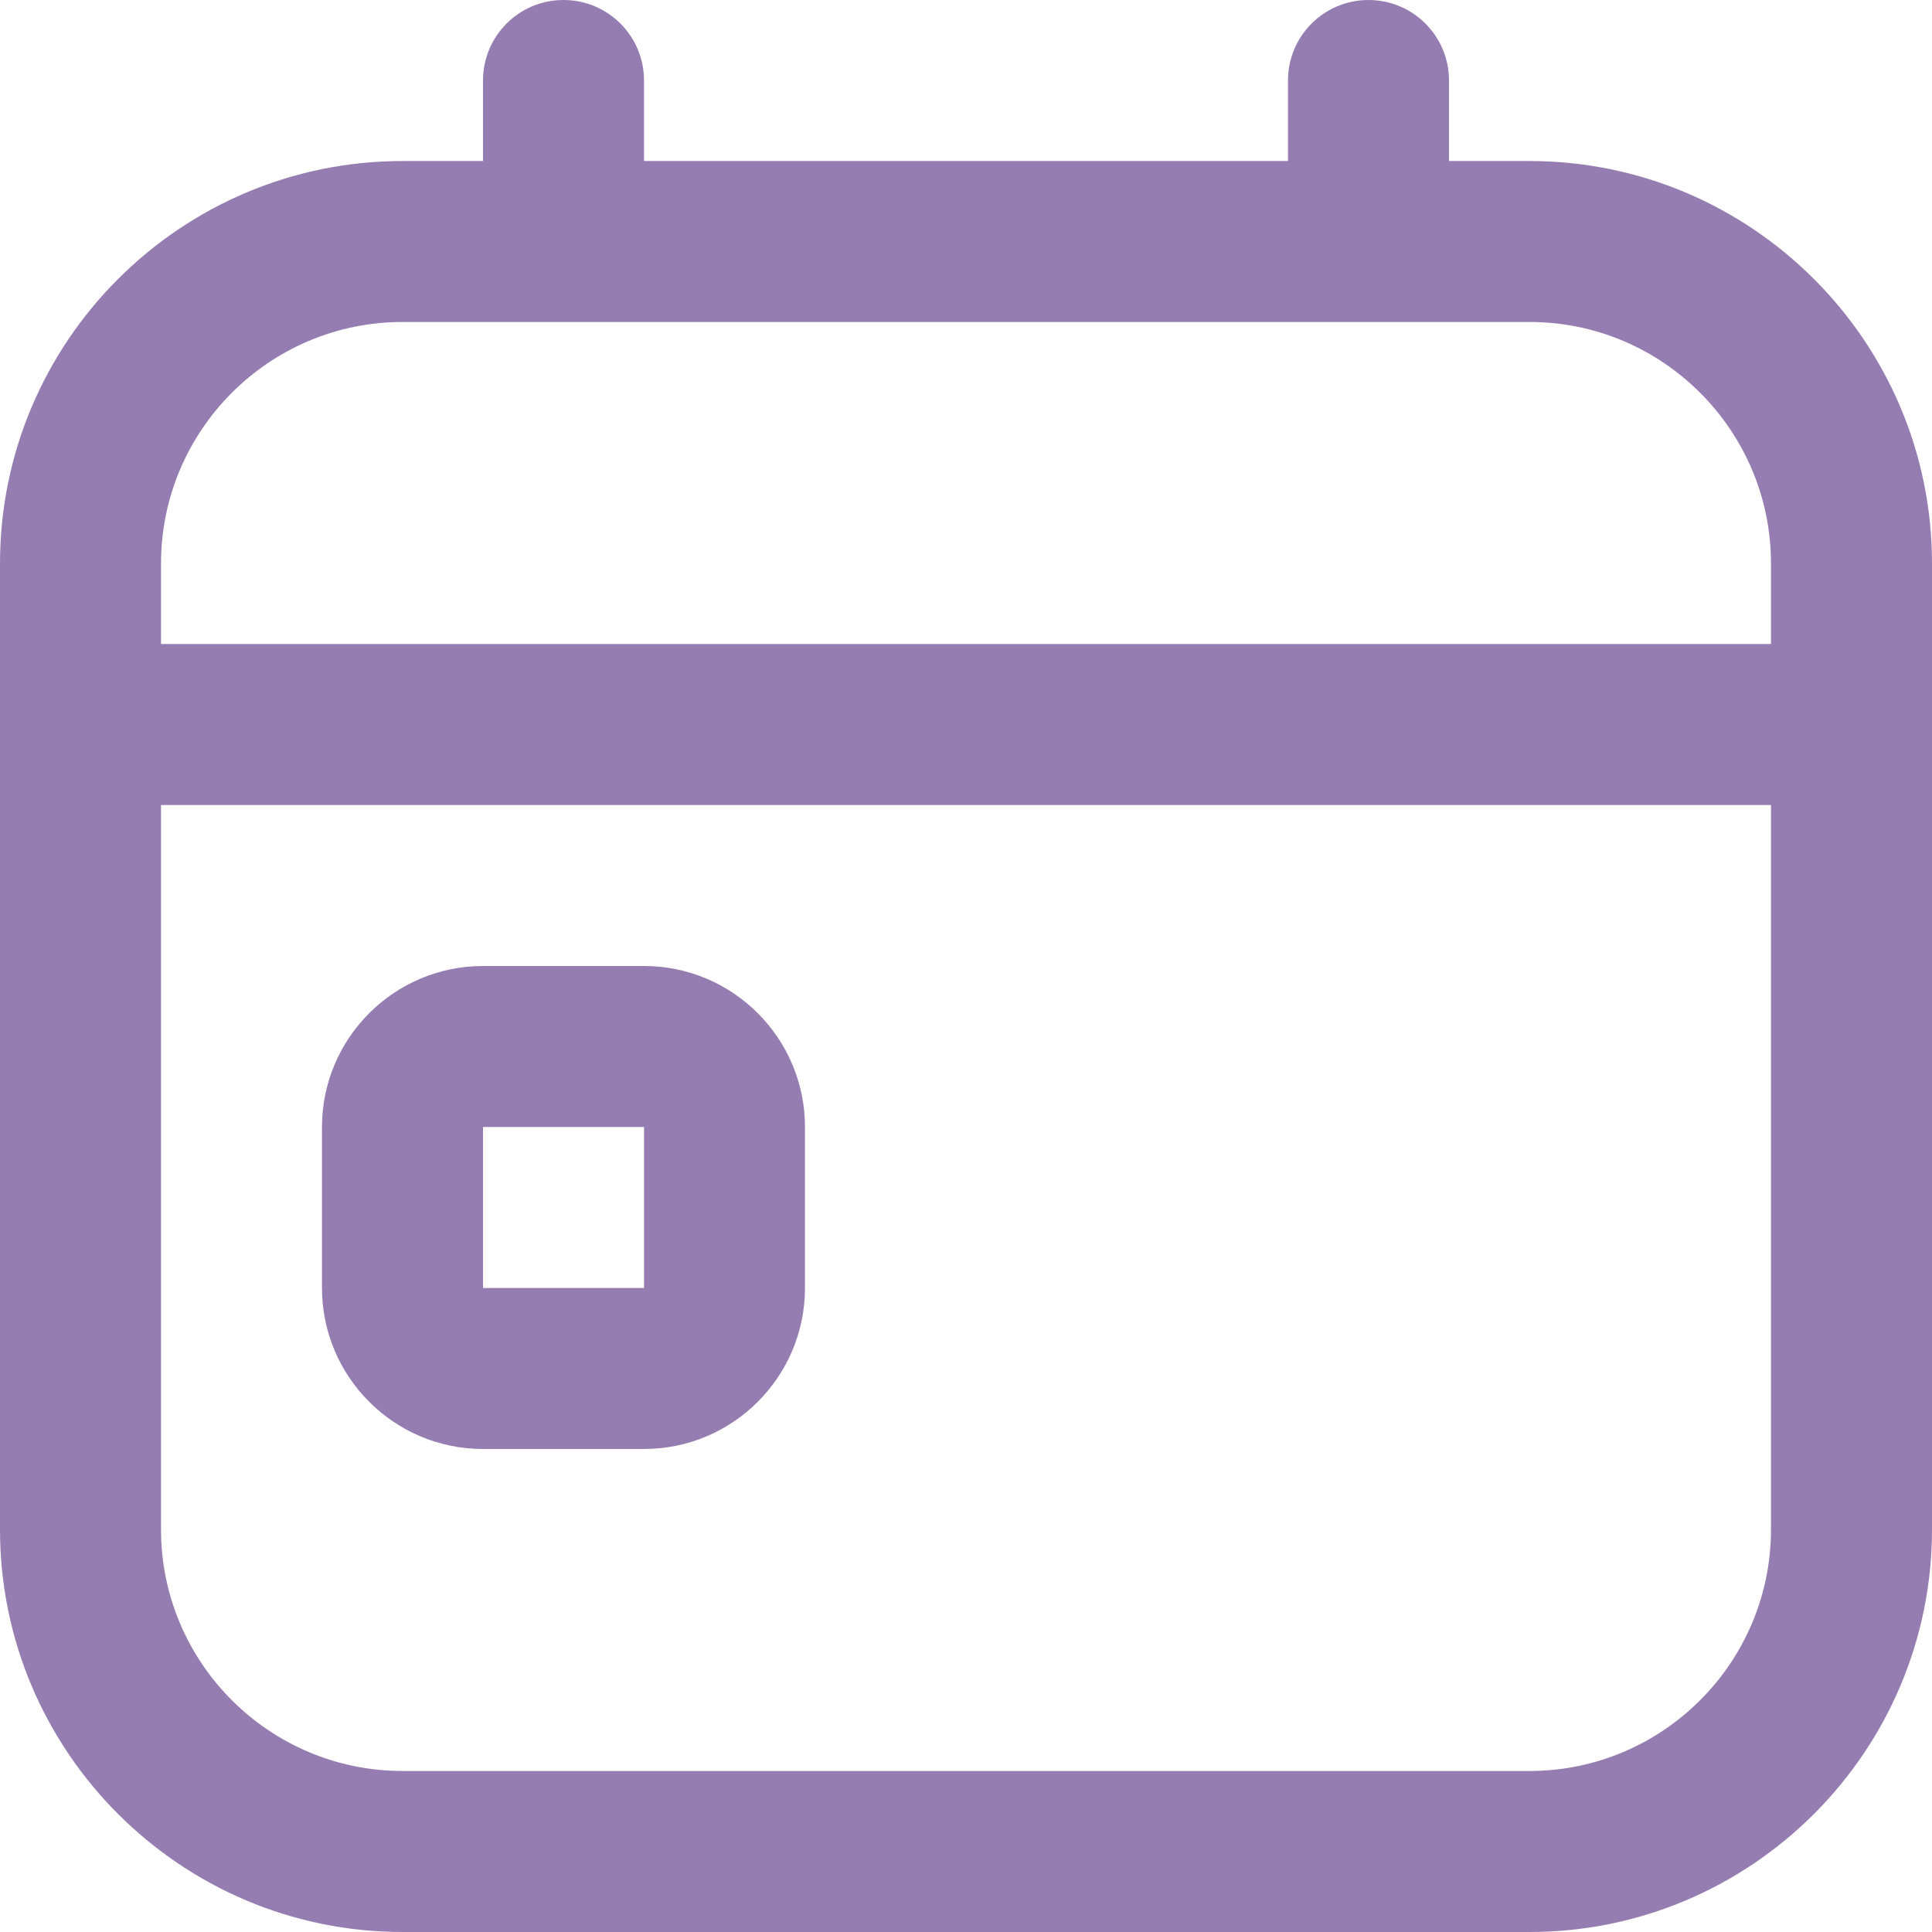 <svg width="32" height="32" viewBox="0 0 32 32" fill="none" xmlns="http://www.w3.org/2000/svg">
<g clip-path="url(#clip0_2627_4365)">
<path d="M10.667 16H8C6.529 16 5.333 17.196 5.333 18.667V21.333C5.333 22.804 6.529 24 8 24H10.667C12.137 24 13.333 22.804 13.333 21.333V18.667C13.333 17.196 12.137 16 10.667 16ZM8 21.333V18.667H10.667V21.333H8ZM25.333 2.667H24V1.333C24 0.597 23.404 0 22.667 0C21.929 0 21.333 0.597 21.333 1.333V2.667H10.667V1.333C10.667 0.597 10.071 0 9.333 0C8.596 0 8 0.597 8 1.333V2.667H6.667C2.991 2.667 0 5.657 0 9.333V25.333C0 29.009 2.991 32 6.667 32H25.333C29.009 32 32 29.009 32 25.333V9.333C32 5.657 29.009 2.667 25.333 2.667ZM6.667 5.333H25.333C27.539 5.333 29.333 7.128 29.333 9.333V10.667H2.667V9.333C2.667 7.128 4.461 5.333 6.667 5.333ZM25.333 29.333H6.667C4.461 29.333 2.667 27.539 2.667 25.333V13.333H29.333V25.333C29.333 27.539 27.539 29.333 25.333 29.333Z" fill="#967DB1"/>
</g>
<defs>
<clipPath id="clip0_2627_4365">
<rect width="32" height="32" fill="white"/>
</clipPath>
</defs>
</svg>
